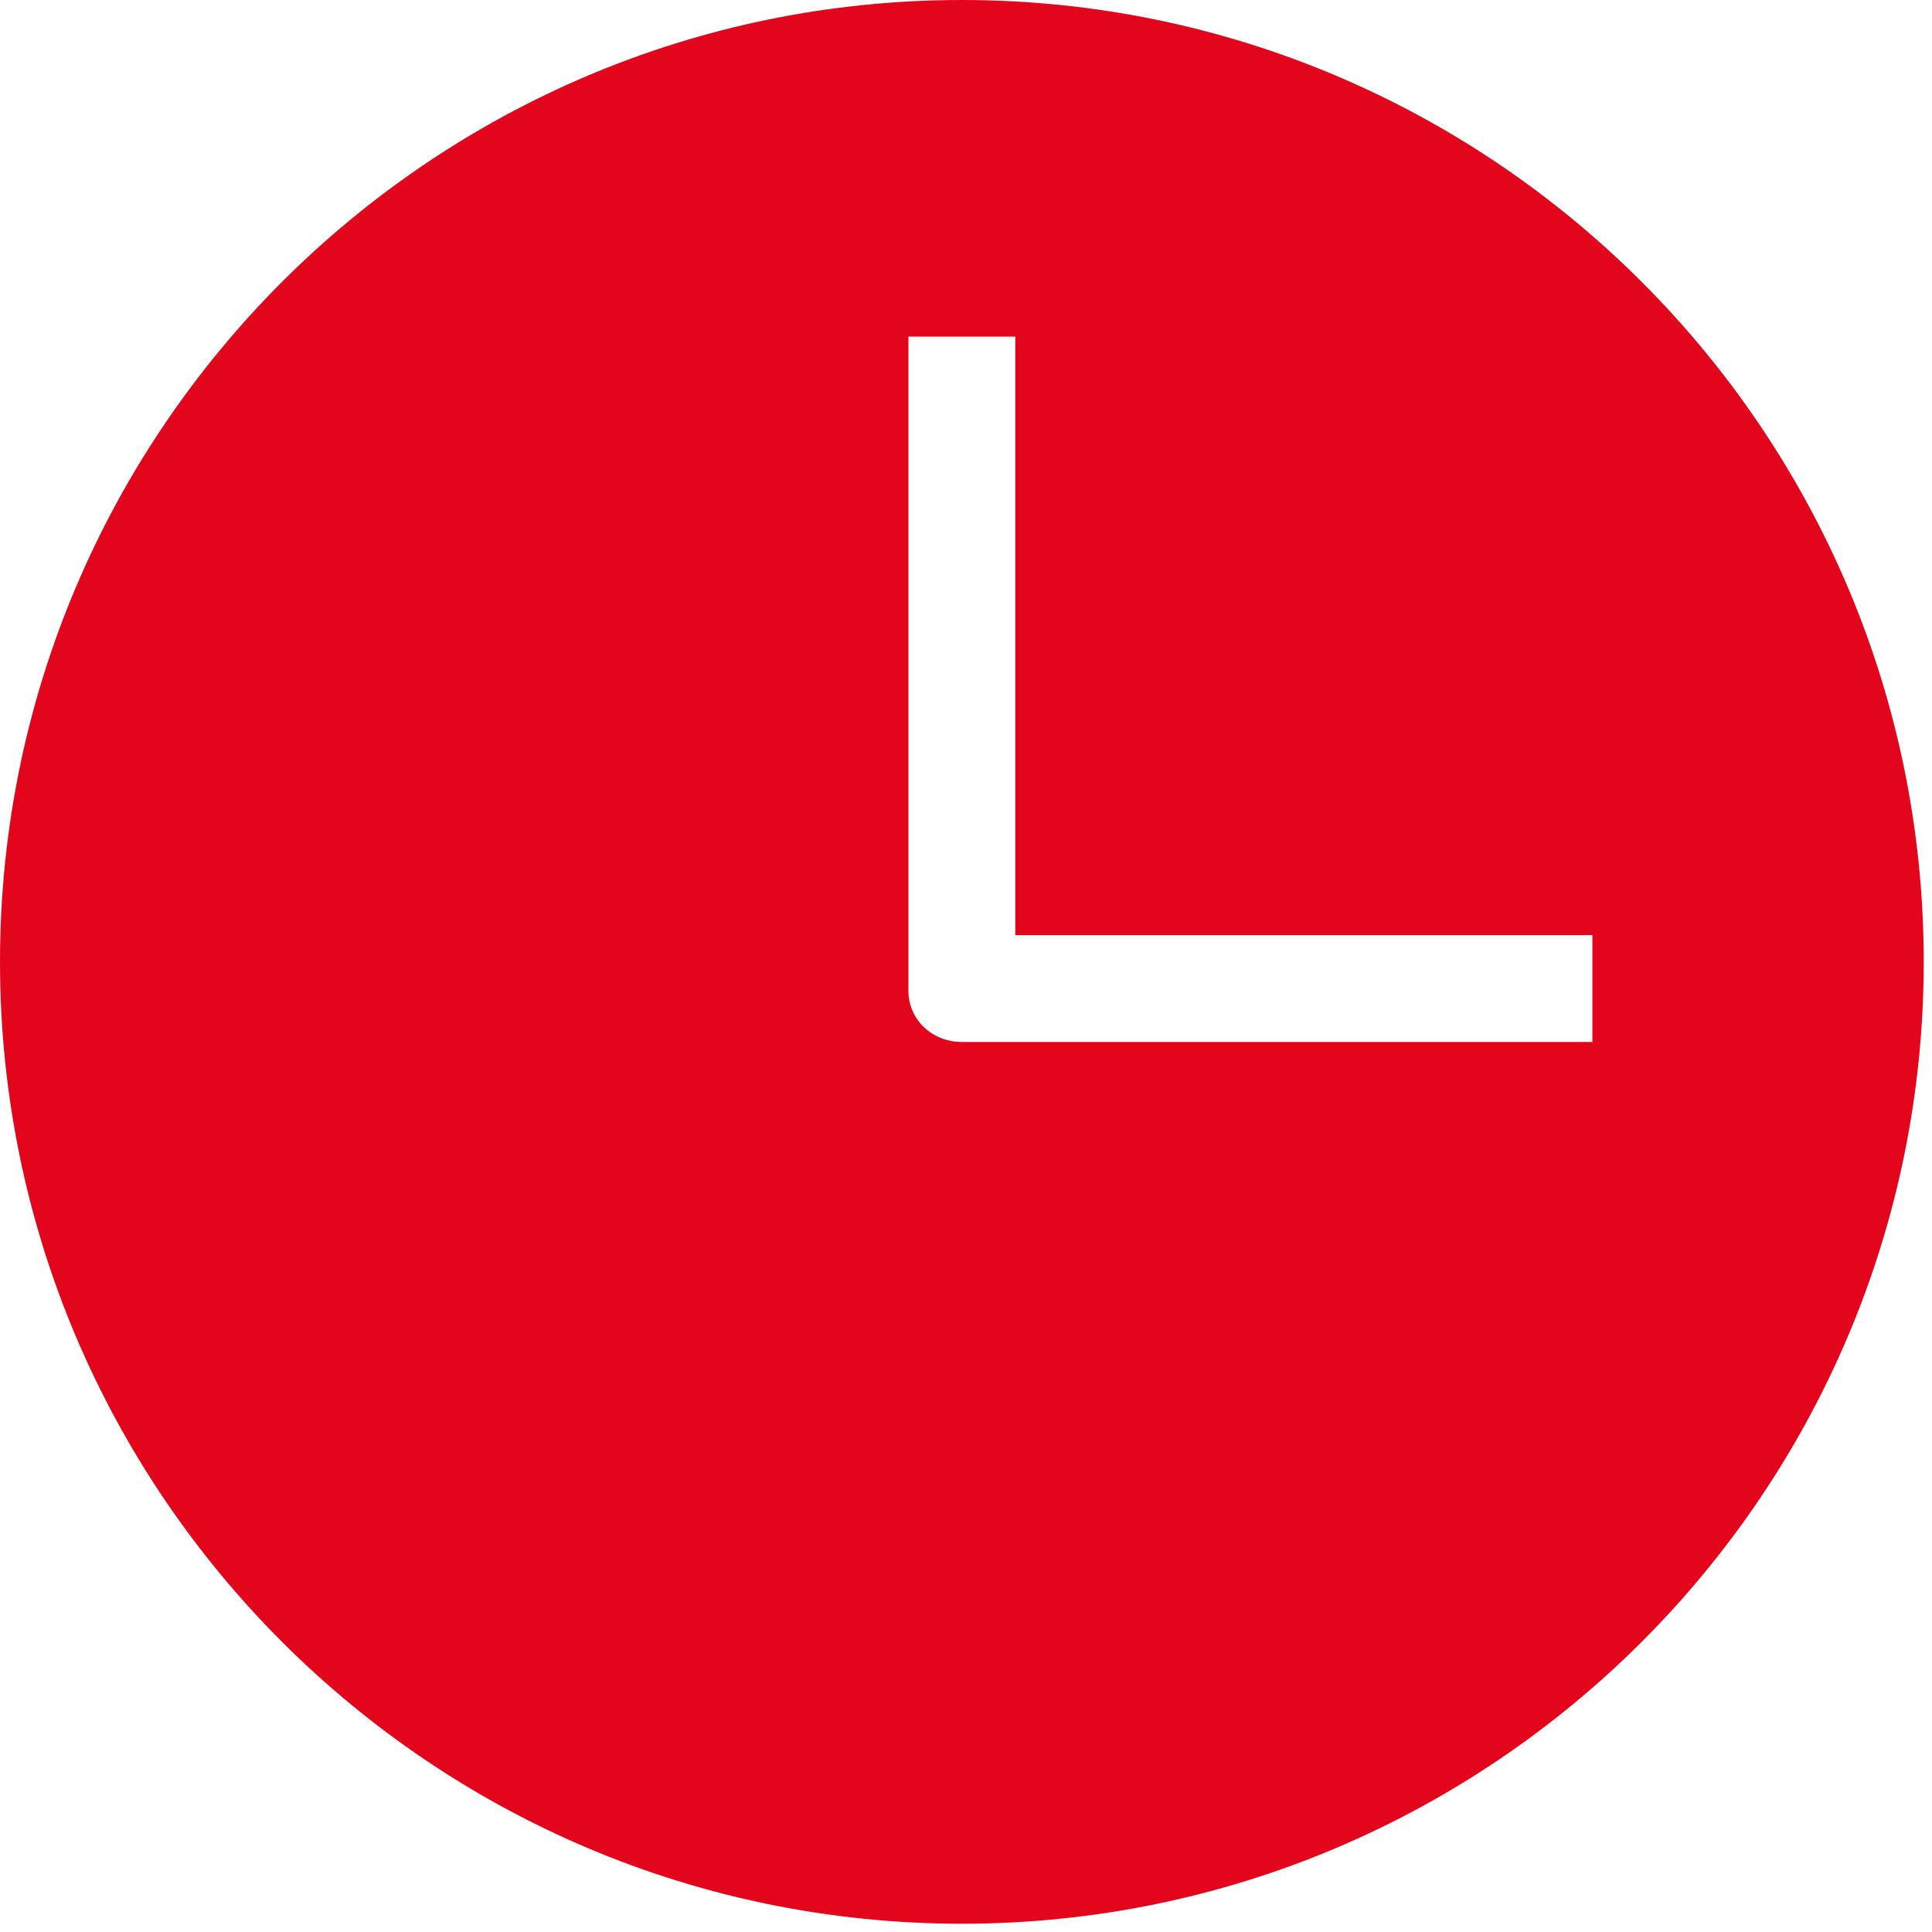 <svg width="56" height="56" viewBox="0 0 56 56" fill="none" xmlns="http://www.w3.org/2000/svg">
    <path d="M27.88 0C12.5 0 0 12.5 0 27.88c0 15.38 12.5 27.88 27.88 27.88 15.38 0 27.88-12.5 27.88-27.88C55.76 12.5 43.26 0 27.88 0zm18.276 30.202H27.88c-.852 0-1.549-.635-1.549-1.487V9.758h3.098v17.347h16.727v3.098z" fill="#E3051B"/>
</svg>
